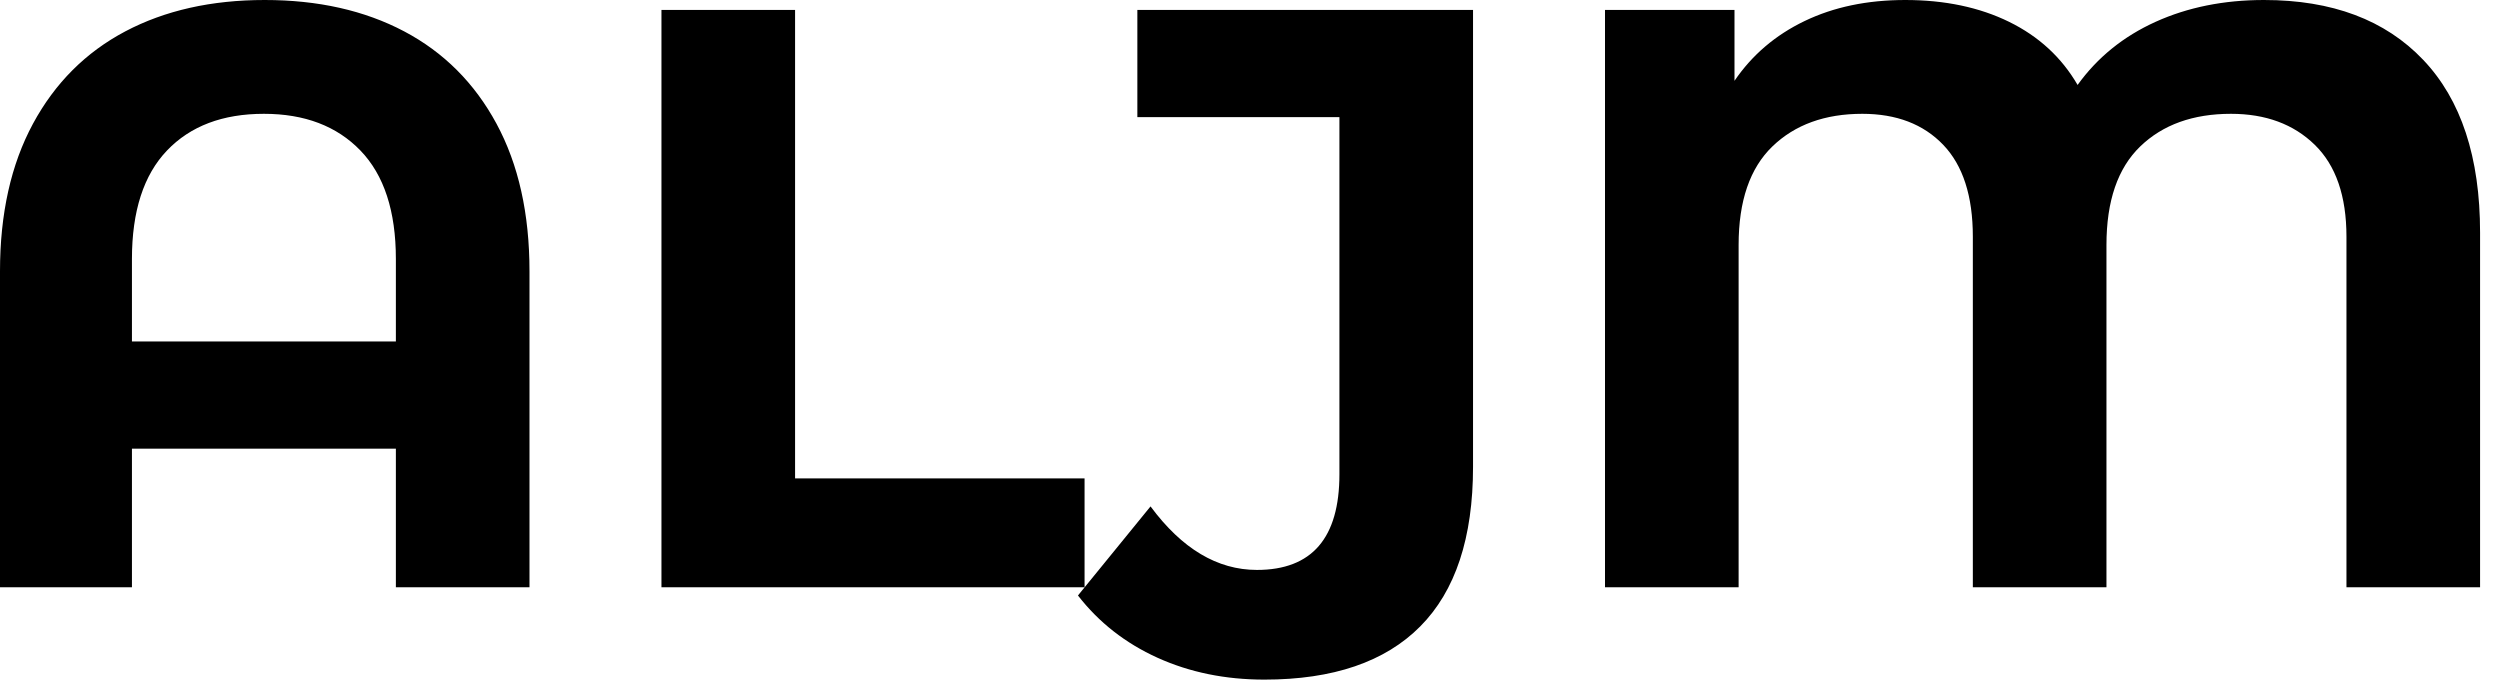 <svg baseProfile="full" height="28" version="1.1" viewBox="0 0 103 28" width="103" xmlns="http://www.w3.org/2000/svg" xmlns:ev="http://www.w3.org/2001/xml-events" xmlns:xlink="http://www.w3.org/1999/xlink"><defs /><g><path d="M24.432 11.18V24.194H18.927V18.485H8.053V24.194H2.617V11.18Q2.617 7.612 3.976 5.097Q5.335 2.583 7.782 1.291Q10.228 0.0 13.524 0.0Q16.82 0.0 19.267 1.291Q21.714 2.583 23.073 5.097Q24.432 7.612 24.432 11.18ZM18.927 14.068V10.67Q18.927 7.714 17.466 6.201Q16.005 4.689 13.49 4.689Q10.942 4.689 9.498 6.201Q8.053 7.714 8.053 10.67V14.068Z M29.869 0.408H35.374V19.709H47.301V24.194H29.869Z M47.029 24.534 50.019 20.864Q51.956 23.481 54.403 23.481Q57.801 23.481 57.801 19.539V4.825H49.476V0.408H63.306V19.233Q63.306 23.617 61.131 25.808Q58.956 28.0 54.709 28.0Q52.296 28.0 50.308 27.1Q48.32 26.199 47.029 24.534Z M104.796 9.583V24.194H99.291V9.752Q99.291 7.238 97.983 5.964Q96.675 4.689 94.534 4.689Q92.189 4.689 90.796 6.032Q89.403 7.374 89.403 10.092V24.194H83.898V9.752Q83.898 7.238 82.675 5.964Q81.451 4.689 79.345 4.689Q77.034 4.689 75.641 6.032Q74.248 7.374 74.248 10.092V24.194H68.743V0.408H74.078V3.33Q75.165 1.733 76.966 0.867Q78.767 0.0 81.112 0.0Q83.558 0.0 85.393 0.9Q87.228 1.801 88.214 3.5Q89.437 1.801 91.425 0.9Q93.413 0.0 95.893 0.0Q100.107 0.0 102.451 2.464Q104.796 4.927 104.796 9.583Z " fill="rgb(0,0,0)" transform="translate(-2.617, 0)" /></g></svg>